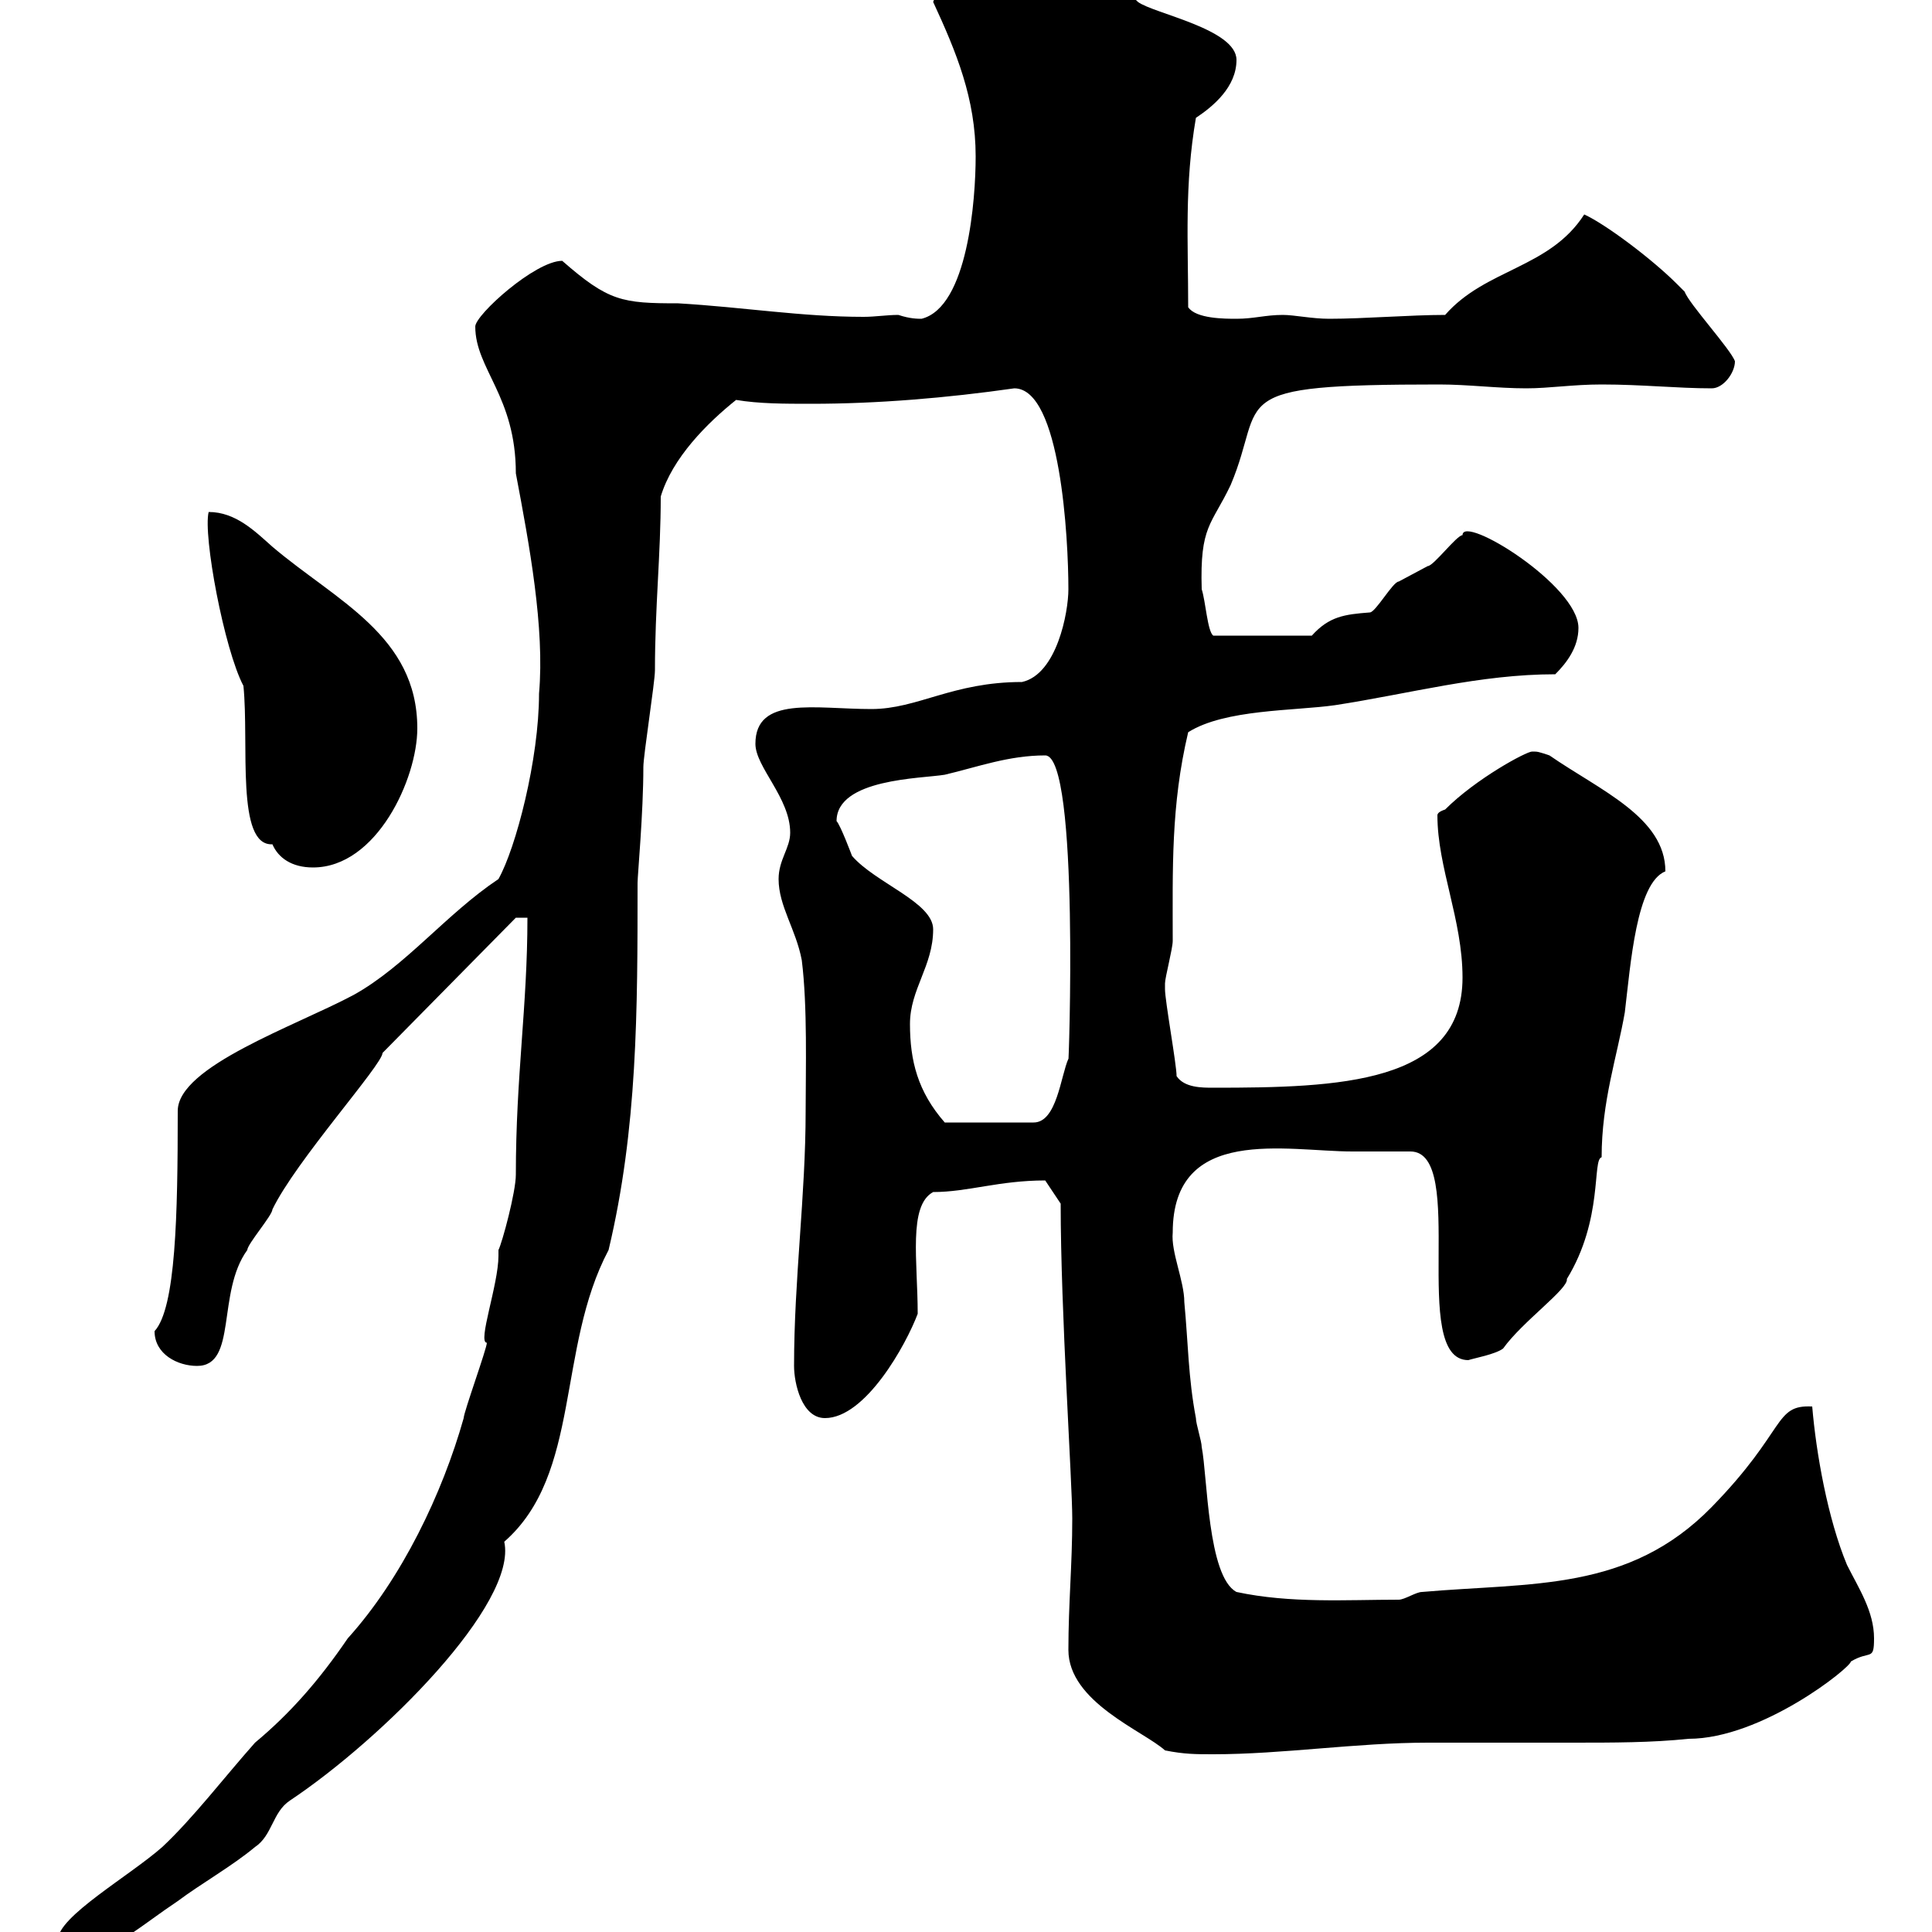 <svg xmlns="http://www.w3.org/2000/svg" xmlns:xlink="http://www.w3.org/1999/xlink" width="300" height="300"><path d="M9 301.20C9 302.70 9.90 304.50 12.60 304.20C18.30 302.40 22.20 298.80 27.60 295.20C31.20 292.50 36 289.80 39.60 286.80C42.30 285 42.30 281.40 45 279.60C59.40 270 80.40 249 78.30 239.40C90.30 228.90 86.40 209.40 94.50 194.10C99 175.20 99 156.90 99 137.10C99 135.90 99.90 126.30 99.90 119.10C99.90 117.30 101.70 105.90 101.70 104.10C101.70 94.20 102.60 86.10 102.60 77.10C104.40 71.10 109.80 65.70 114.30 62.10C117.90 62.70 121.80 62.70 126 62.70C136.20 62.70 147 61.80 157.50 60.30C164.70 60.30 165.90 83.70 165.90 91.50C165.90 95.10 164.10 104.70 158.70 105.90C147.90 105.90 142.50 110.10 135.30 110.10C126.60 110.10 117.30 108 117.30 115.50C117.30 119.10 122.70 123.90 122.70 129.30C122.70 131.70 120.90 133.50 120.90 136.50C120.90 140.70 123.60 144.30 124.50 149.10C125.40 156.30 125.10 166.20 125.10 172.50C125.10 185.70 123.30 198.60 123.30 212.10C123.30 214.80 124.50 220.20 128.10 220.20C134.40 220.20 140.70 208.80 142.50 204C142.50 195.90 141 187.20 144.90 185.10C150.30 185.10 155.10 183.30 162.30 183.30C162.90 184.20 164.10 186 164.70 186.90C164.70 203.70 166.50 230.10 166.50 235.80C166.50 243 165.90 249 165.90 256.20C165.90 264.30 177.60 268.80 180.90 271.80C183.90 272.40 185.70 272.40 188.40 272.40C199.20 272.40 210.60 270.60 221.70 270.60C229.20 270.60 236.70 270.60 244.20 270.60C250.50 270.60 256.50 270.60 262.20 270C273.60 270 287.40 258.90 287.40 258C290.40 256.20 291 258 291 254.40C291 250.20 288.60 246.60 286.80 243C283.80 235.80 282 225.60 281.40 218.40C275.40 218.10 277.50 222 265.80 234C252.90 247.20 237.90 245.70 220.80 247.20C219.90 247.20 218.10 248.40 217.20 248.40C209.10 248.40 200.40 249 192 247.20C187.50 244.80 187.50 229.20 186.60 224.70C186.60 223.80 185.70 221.10 185.70 220.20C184.50 213.90 184.50 208.50 183.90 202.20C183.90 198.90 181.80 194.40 182.10 191.40C182.10 174.60 199.80 178.80 210 178.80C210.90 178.80 217.20 178.80 219 178.80C228 178.80 218.70 211.20 228 211.20C228.90 210.90 232.20 210.30 233.40 209.40C236.40 205.20 243.60 200.10 243.30 198.60C249 189.30 247.20 180 248.70 179.70C248.70 171 251.10 164.10 252.30 157.20C253.20 149.70 254.10 137.10 258.60 135.30C258.60 126.90 248.40 122.70 240.60 117.30C238.80 116.70 238.80 116.70 237.90 116.70C237 116.70 229.20 120.90 224.40 125.70C223.50 126 223.20 126.30 223.20 126.60C223.20 134.70 227.10 142.80 227.10 151.80C227.10 168.30 207.90 168.90 188.40 168.90C186.60 168.90 183.90 168.90 182.70 167.10C182.70 165.30 180.90 155.40 180.90 153.60C180.90 153.60 180.90 153.60 180.90 152.70C180.90 151.80 182.10 147.30 182.10 146.10C182.10 135 181.80 125.10 184.50 113.70C190.20 110.10 201 110.40 207.30 109.50C219 107.70 229.80 104.70 241.50 104.70C243.30 102.90 245.10 100.50 245.10 97.50C245.10 90.90 227.10 79.80 227.10 83.10C226.20 83.10 222.60 87.90 221.70 87.90C221.70 87.90 217.20 90.30 217.20 90.30C216.30 90.30 213.60 95.10 212.70 95.10C208.80 95.40 206.40 95.70 203.70 98.70L188.40 98.70C187.50 98.10 187.20 93.30 186.60 91.50C186.30 81.60 188.10 81.60 191.10 75.30C196.80 61.80 189.30 59.70 223.50 59.70C228 59.70 232.50 60.30 237 60.30C240.60 60.30 244.20 59.70 248.70 59.70C255 59.70 260.40 60.30 265.80 60.30C267.60 60.30 269.40 57.90 269.40 56.10C268.80 54.30 262.20 47.10 261.60 45.30C261.60 45.30 260.40 44.10 260.40 44.10C256.50 40.20 249.30 34.80 246 33.30C240.60 41.70 230.70 41.70 224.40 48.90C219 48.90 211.80 49.50 206.40 49.50C203.70 49.50 201 48.90 199.20 48.90C196.50 48.90 194.70 49.50 192 49.50C190.20 49.50 185.70 49.50 184.50 47.70C184.50 37.50 183.90 28.80 185.70 18.30C188.40 16.50 192 13.50 192 9.30C192 4.50 179.10 2.10 176.70 0.30C173.40-3 171-3.60 168.30-3.60C166.50-3.60 164.40-3.30 162.30-3.30C158.70-4.80 157.80-4.50 148.50-4.50C146.10-3.30 146.10-2.70 144.90 0.30C148.50 8.10 151.50 15.30 151.50 24.30C151.50 30.90 150.30 47.70 143.10 49.50C142.50 49.50 141.30 49.50 139.50 48.90C137.70 48.90 135.90 49.20 134.10 49.20C124.50 49.20 115.50 47.70 105.30 47.10C96.60 47.10 94.50 46.80 87.30 40.50C83.10 40.50 73.80 48.90 73.80 50.70C73.80 57.30 80.10 61.50 80.10 73.50C82.20 84.60 84.60 97.50 83.70 107.70C83.70 117.90 80.10 131.70 77.40 136.50C69.30 141.90 63 150 54.90 154.50C45.90 159.30 27.60 165.60 27.60 172.50C27.60 188.70 27.30 203.10 24 206.70C24 210.30 27.60 212.10 30.60 212.10C36.90 212.10 33.60 200.70 38.40 194.10C38.40 193.20 42.30 188.70 42.30 187.80C45.90 180.30 59.40 165.30 59.40 163.50L80.10 142.50L81.90 142.50C81.90 156.30 80.10 167.10 80.10 182.40C80.10 185.10 78 192.90 77.40 194.10C77.40 194.10 77.40 195 77.40 195C77.40 199.50 74.10 208.50 75.60 208.50C75.60 209.40 72 219.30 72 220.20C68.70 231.90 62.40 245.10 54 254.40C49.50 261 45 266.10 39.60 270.60C34.80 276 30 282.30 25.20 286.80C20.10 291.30 9 297.60 9 301.20ZM141.30 159C141.30 153.60 144.90 150 144.90 144.30C144.90 140.10 135.90 137.10 132.30 132.90C132.30 132.90 130.50 128.10 129.90 127.50C129.90 120.90 143.10 120.90 146.70 120.30C151.80 119.10 156.60 117.30 162.30 117.30C167.70 117.30 165.90 167.10 165.90 164.40C164.70 167.10 164.10 174.30 160.50 174.30L146.70 174.30C142.50 169.50 141.30 164.70 141.30 159ZM32.40 79.50C31.50 83.10 34.80 100.80 37.80 106.50C38.70 115.50 36.60 131.40 42.30 131.10C43.20 133.20 45.30 134.70 48.60 134.70C58.50 134.70 64.80 120.90 64.80 113.10C64.80 98.70 52.20 93.30 42.30 84.90C39.60 82.50 36.60 79.50 32.40 79.50Z"/></svg>